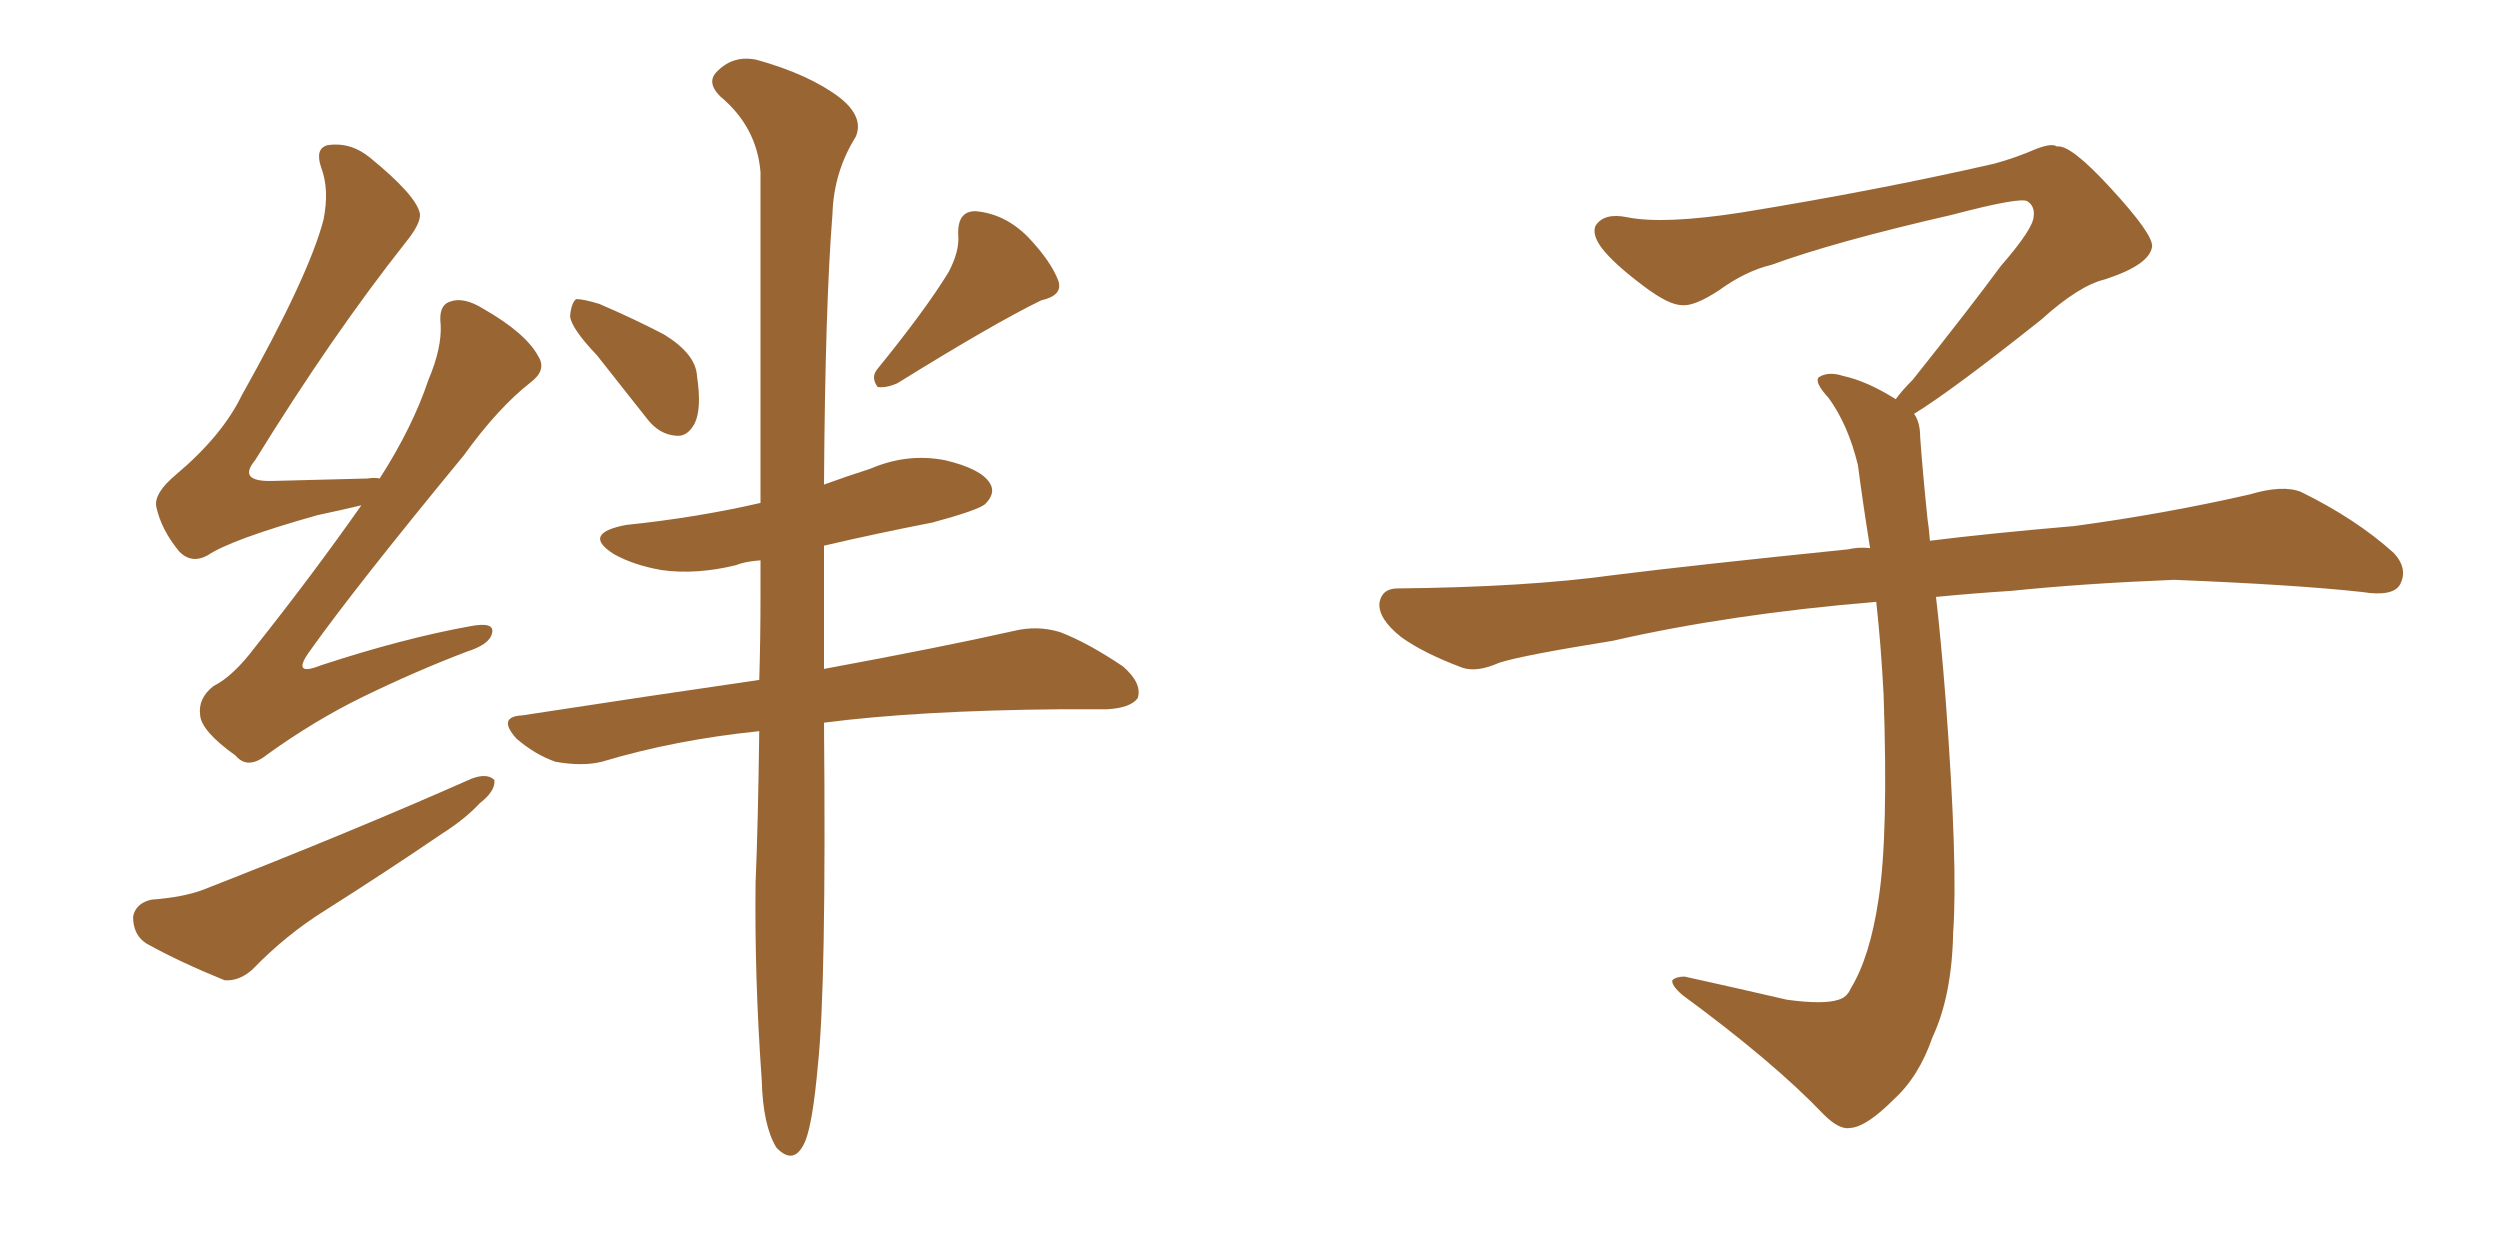 <svg xmlns="http://www.w3.org/2000/svg" xmlns:xlink="http://www.w3.org/1999/xlink" width="300" height="150"><path fill="#996633" padding="10" d="M43.36 60.64L43.36 60.64Q40.87 61.23 38.09 61.82L38.09 61.82Q27.69 64.75 24.90 66.65L24.90 66.65Q23.00 67.68 21.53 66.21L21.53 66.21Q19.34 63.57 18.75 60.79L18.75 60.79Q18.46 59.18 21.09 56.98L21.09 56.98Q26.66 52.29 29.00 47.46L29.00 47.46Q37.06 33.11 38.82 26.37L38.82 26.37Q39.55 22.71 38.53 20.07L38.53 20.07Q37.79 17.87 39.26 17.43L39.26 17.43Q42.04 16.99 44.38 18.90L44.38 18.90Q49.95 23.44 50.39 25.63L50.39 25.63Q50.54 26.81 48.63 29.15L48.63 29.15Q39.84 40.28 30.62 55.22L30.62 55.22Q28.42 57.86 32.81 57.71L32.81 57.71Q37.94 57.57 44.09 57.42L44.09 57.42Q44.97 57.28 45.56 57.42L45.56 57.42Q49.51 51.27 51.42 45.56L51.42 45.56Q53.03 41.75 52.88 38.96L52.88 38.96Q52.59 36.62 54.05 36.18L54.05 36.18Q55.66 35.60 58.01 37.06L58.01 37.06Q63.13 39.99 64.60 42.77L64.60 42.77Q65.63 44.38 63.72 45.85L63.72 45.85Q59.77 48.93 55.66 54.64L55.66 54.64Q42.63 70.46 37.21 78.08L37.21 78.08Q34.86 81.30 38.53 79.83L38.53 79.83Q48.34 76.61 56.40 75.15L56.40 75.15Q59.47 74.56 59.03 76.03L59.03 76.03Q58.74 77.34 55.96 78.22L55.96 78.22Q49.80 80.57 43.51 83.64L43.51 83.64Q37.79 86.43 32.08 90.53L32.08 90.53Q29.74 92.43 28.27 90.67L28.27 90.67Q24.17 87.74 24.02 85.84L24.02 85.84Q23.73 83.79 25.63 82.32L25.63 82.32Q27.98 81.15 30.62 77.64L30.62 77.64Q37.50 68.99 43.36 60.64ZM18.16 107.96L18.16 107.96Q21.97 107.67 24.32 106.79L24.32 106.79Q42.33 99.76 56.54 93.46L56.54 93.46Q58.45 92.72 59.33 93.60L59.33 93.60Q59.47 94.92 57.57 96.39L57.57 96.39Q55.81 98.29 53.03 100.05L53.03 100.05Q46.14 104.74 38.96 109.28L38.96 109.28Q34.28 112.21 30.32 116.31L30.32 116.31Q28.71 117.77 26.95 117.63L26.95 117.63Q21.53 115.43 17.58 113.23L17.58 113.23Q15.97 112.21 15.97 110.01L15.97 110.01Q16.26 108.40 18.16 107.96ZM71.63 42.63L71.63 42.63Q68.55 39.40 68.41 37.94L68.41 37.94Q68.55 36.33 69.14 35.89L69.14 35.89Q70.02 35.89 71.92 36.47L71.92 36.47Q76.03 38.23 79.69 40.14L79.69 40.14Q83.50 42.48 83.64 45.12L83.64 45.12Q84.23 49.07 83.35 50.83L83.35 50.83Q82.47 52.44 81.15 52.29L81.15 52.29Q79.10 52.15 77.64 50.24L77.64 50.24Q74.41 46.14 71.63 42.63ZM113.82 32.67L113.82 32.67Q115.14 30.18 114.99 28.27L114.99 28.27Q114.84 25.34 117.04 25.34L117.04 25.34Q120.56 25.63 123.34 28.42L123.34 28.42Q126.12 31.35 127.00 33.69L127.00 33.69Q127.59 35.45 124.95 36.04L124.95 36.04Q119.24 38.82 107.67 46.00L107.67 46.00Q106.35 46.58 105.32 46.44L105.32 46.44Q104.44 45.26 105.32 44.24L105.32 44.24Q111.04 37.21 113.82 32.67ZM91.11 87.74L91.11 87.74L91.11 87.74Q81.01 88.77 72.22 91.41L72.22 91.41Q69.87 91.99 66.65 91.41L66.65 91.41Q64.16 90.53 61.96 88.62L61.96 88.62Q59.62 85.99 62.70 85.84L62.70 85.84Q77.93 83.50 91.11 81.59L91.11 81.59Q91.26 76.76 91.26 71.48L91.26 71.48Q91.26 69.14 91.26 67.24L91.26 67.24Q89.36 67.38 88.33 67.82L88.33 67.82Q83.50 68.99 79.39 68.41L79.39 68.41Q76.03 67.82 73.68 66.50L73.68 66.50Q69.73 64.01 75.15 62.99L75.15 62.99Q83.64 62.11 91.26 60.35L91.26 60.35Q91.26 34.42 91.26 20.65L91.26 20.65Q90.82 15.23 86.43 11.57L86.43 11.57Q84.67 9.81 86.13 8.50L86.13 8.50Q88.04 6.59 90.82 7.18L90.82 7.18Q97.12 8.94 100.78 11.72L100.78 11.72Q103.71 14.06 102.69 16.41L102.69 16.41Q100.05 20.65 99.90 25.63L99.90 25.63Q99.02 36.62 98.88 58.15L98.88 58.15Q101.66 57.13 104.44 56.25L104.44 56.25Q108.84 54.35 113.38 55.22L113.38 55.22Q117.77 56.25 118.80 58.01L118.80 58.01Q119.53 59.18 118.21 60.50L118.21 60.50Q117.33 61.23 111.91 62.70L111.91 62.70Q105.18 64.01 98.88 65.48L98.88 65.48Q98.88 72.07 98.88 79.25L98.88 79.25Q98.88 79.69 98.88 80.27L98.88 80.27Q113.09 77.64 121.58 75.73L121.58 75.73Q124.51 75 127.29 75.88L127.29 75.88Q130.66 77.20 134.77 79.98L134.77 79.98Q137.11 82.03 136.52 83.79L136.52 83.79Q135.64 84.96 132.86 85.11L132.86 85.11Q130.22 85.11 127.44 85.11L127.44 85.11Q110.30 85.25 98.88 86.72L98.88 86.72Q99.17 118.51 98.14 127.88L98.14 127.88Q97.56 134.47 96.68 136.82L96.68 136.82Q95.36 140.04 93.16 137.70L93.16 137.70Q91.55 135.06 91.41 129.64L91.41 129.64Q90.53 117.33 90.67 105.91L90.67 105.91Q90.97 98.88 91.11 87.74ZM229.69 49.66L229.69 49.66L229.69 49.66Q230.42 50.68 230.42 52.44L230.42 52.44Q230.71 56.54 231.30 62.26L231.30 62.26Q231.45 63.13 231.59 64.89L231.59 64.89Q238.62 64.01 248.88 63.13L248.88 63.13Q259.72 61.67 269.97 59.33L269.97 59.33Q273.93 58.15 276.12 59.03L276.12 59.03Q282.71 62.26 287.26 66.36L287.26 66.36Q289.01 68.26 287.99 70.17L287.99 70.17Q287.11 71.63 283.45 71.04L283.45 71.04Q275.54 70.17 260.89 69.58L260.89 69.58Q249.90 70.02 241.41 70.90L241.41 70.90Q236.87 71.19 232.32 71.63L232.32 71.63Q232.91 76.61 233.50 84.23L233.50 84.23Q234.96 103.86 234.38 111.91L234.38 111.91Q234.23 119.53 231.88 124.51L231.88 124.51Q230.27 129.20 227.20 131.98L227.20 131.98Q223.97 135.21 222.07 135.35L222.07 135.35Q220.75 135.64 218.85 133.74L218.85 133.74Q212.84 127.44 201.86 119.38L201.86 119.38Q200.54 118.21 200.68 117.63L200.68 117.63Q201.12 117.19 202.15 117.19L202.15 117.19Q208.15 118.51 214.45 119.97L214.45 119.97Q218.85 120.56 220.61 119.97L220.61 119.97Q221.63 119.68 222.07 118.65L222.07 118.65Q224.41 114.84 225.44 107.81L225.44 107.81Q226.61 100.20 226.03 83.35L226.03 83.35Q225.73 77.49 225.15 72.22L225.15 72.22Q207.57 73.68 193.51 76.90L193.51 76.90Q182.52 78.66 179.88 79.54L179.88 79.54Q177.25 80.71 175.49 80.13L175.49 80.13Q170.80 78.37 168.16 76.46L168.16 76.46Q165.38 74.27 165.53 72.36L165.53 72.36Q165.82 70.61 167.72 70.61L167.72 70.61Q183.25 70.46 193.80 68.99L193.80 68.99Q203.17 67.82 221.78 65.92L221.78 65.92Q222.95 65.63 224.41 65.77L224.41 65.77Q223.54 60.35 222.95 55.81L222.95 55.81Q221.78 50.98 219.43 47.75L219.43 47.75Q217.68 45.85 218.26 45.26L218.26 45.26Q219.43 44.53 221.19 45.12L221.19 45.12Q223.97 45.70 227.49 47.90L227.49 47.90Q228.22 46.88 229.54 45.56L229.54 45.56Q236.43 36.91 240.09 31.93L240.09 31.93Q244.04 27.39 244.04 25.93L244.04 25.93Q244.19 24.76 243.31 24.17L243.31 24.17Q242.58 23.58 234.23 25.78L234.23 25.78Q220.17 29.00 212.55 31.79L212.55 31.79Q209.47 32.52 206.25 34.86L206.25 34.86Q203.32 36.77 201.86 36.62L201.86 36.62Q200.24 36.62 197.17 34.28L197.17 34.28Q193.65 31.64 192.19 29.74L192.19 29.74Q191.02 28.13 191.46 27.10L191.46 27.10Q192.48 25.49 195.26 26.07L195.26 26.07Q199.66 26.95 209.03 25.49L209.03 25.49Q225.29 22.85 239.36 19.63L239.36 19.63Q241.99 18.90 244.34 17.87L244.34 17.87Q246.24 17.14 246.83 17.58L246.83 17.58Q248.44 17.29 253.27 22.56L253.27 22.56Q258.40 28.13 258.25 29.59L258.25 29.59Q257.96 31.79 252.54 33.54L252.54 33.54Q249.46 34.28 244.92 38.38L244.92 38.38Q234.23 46.88 229.69 49.66Z"/></svg>